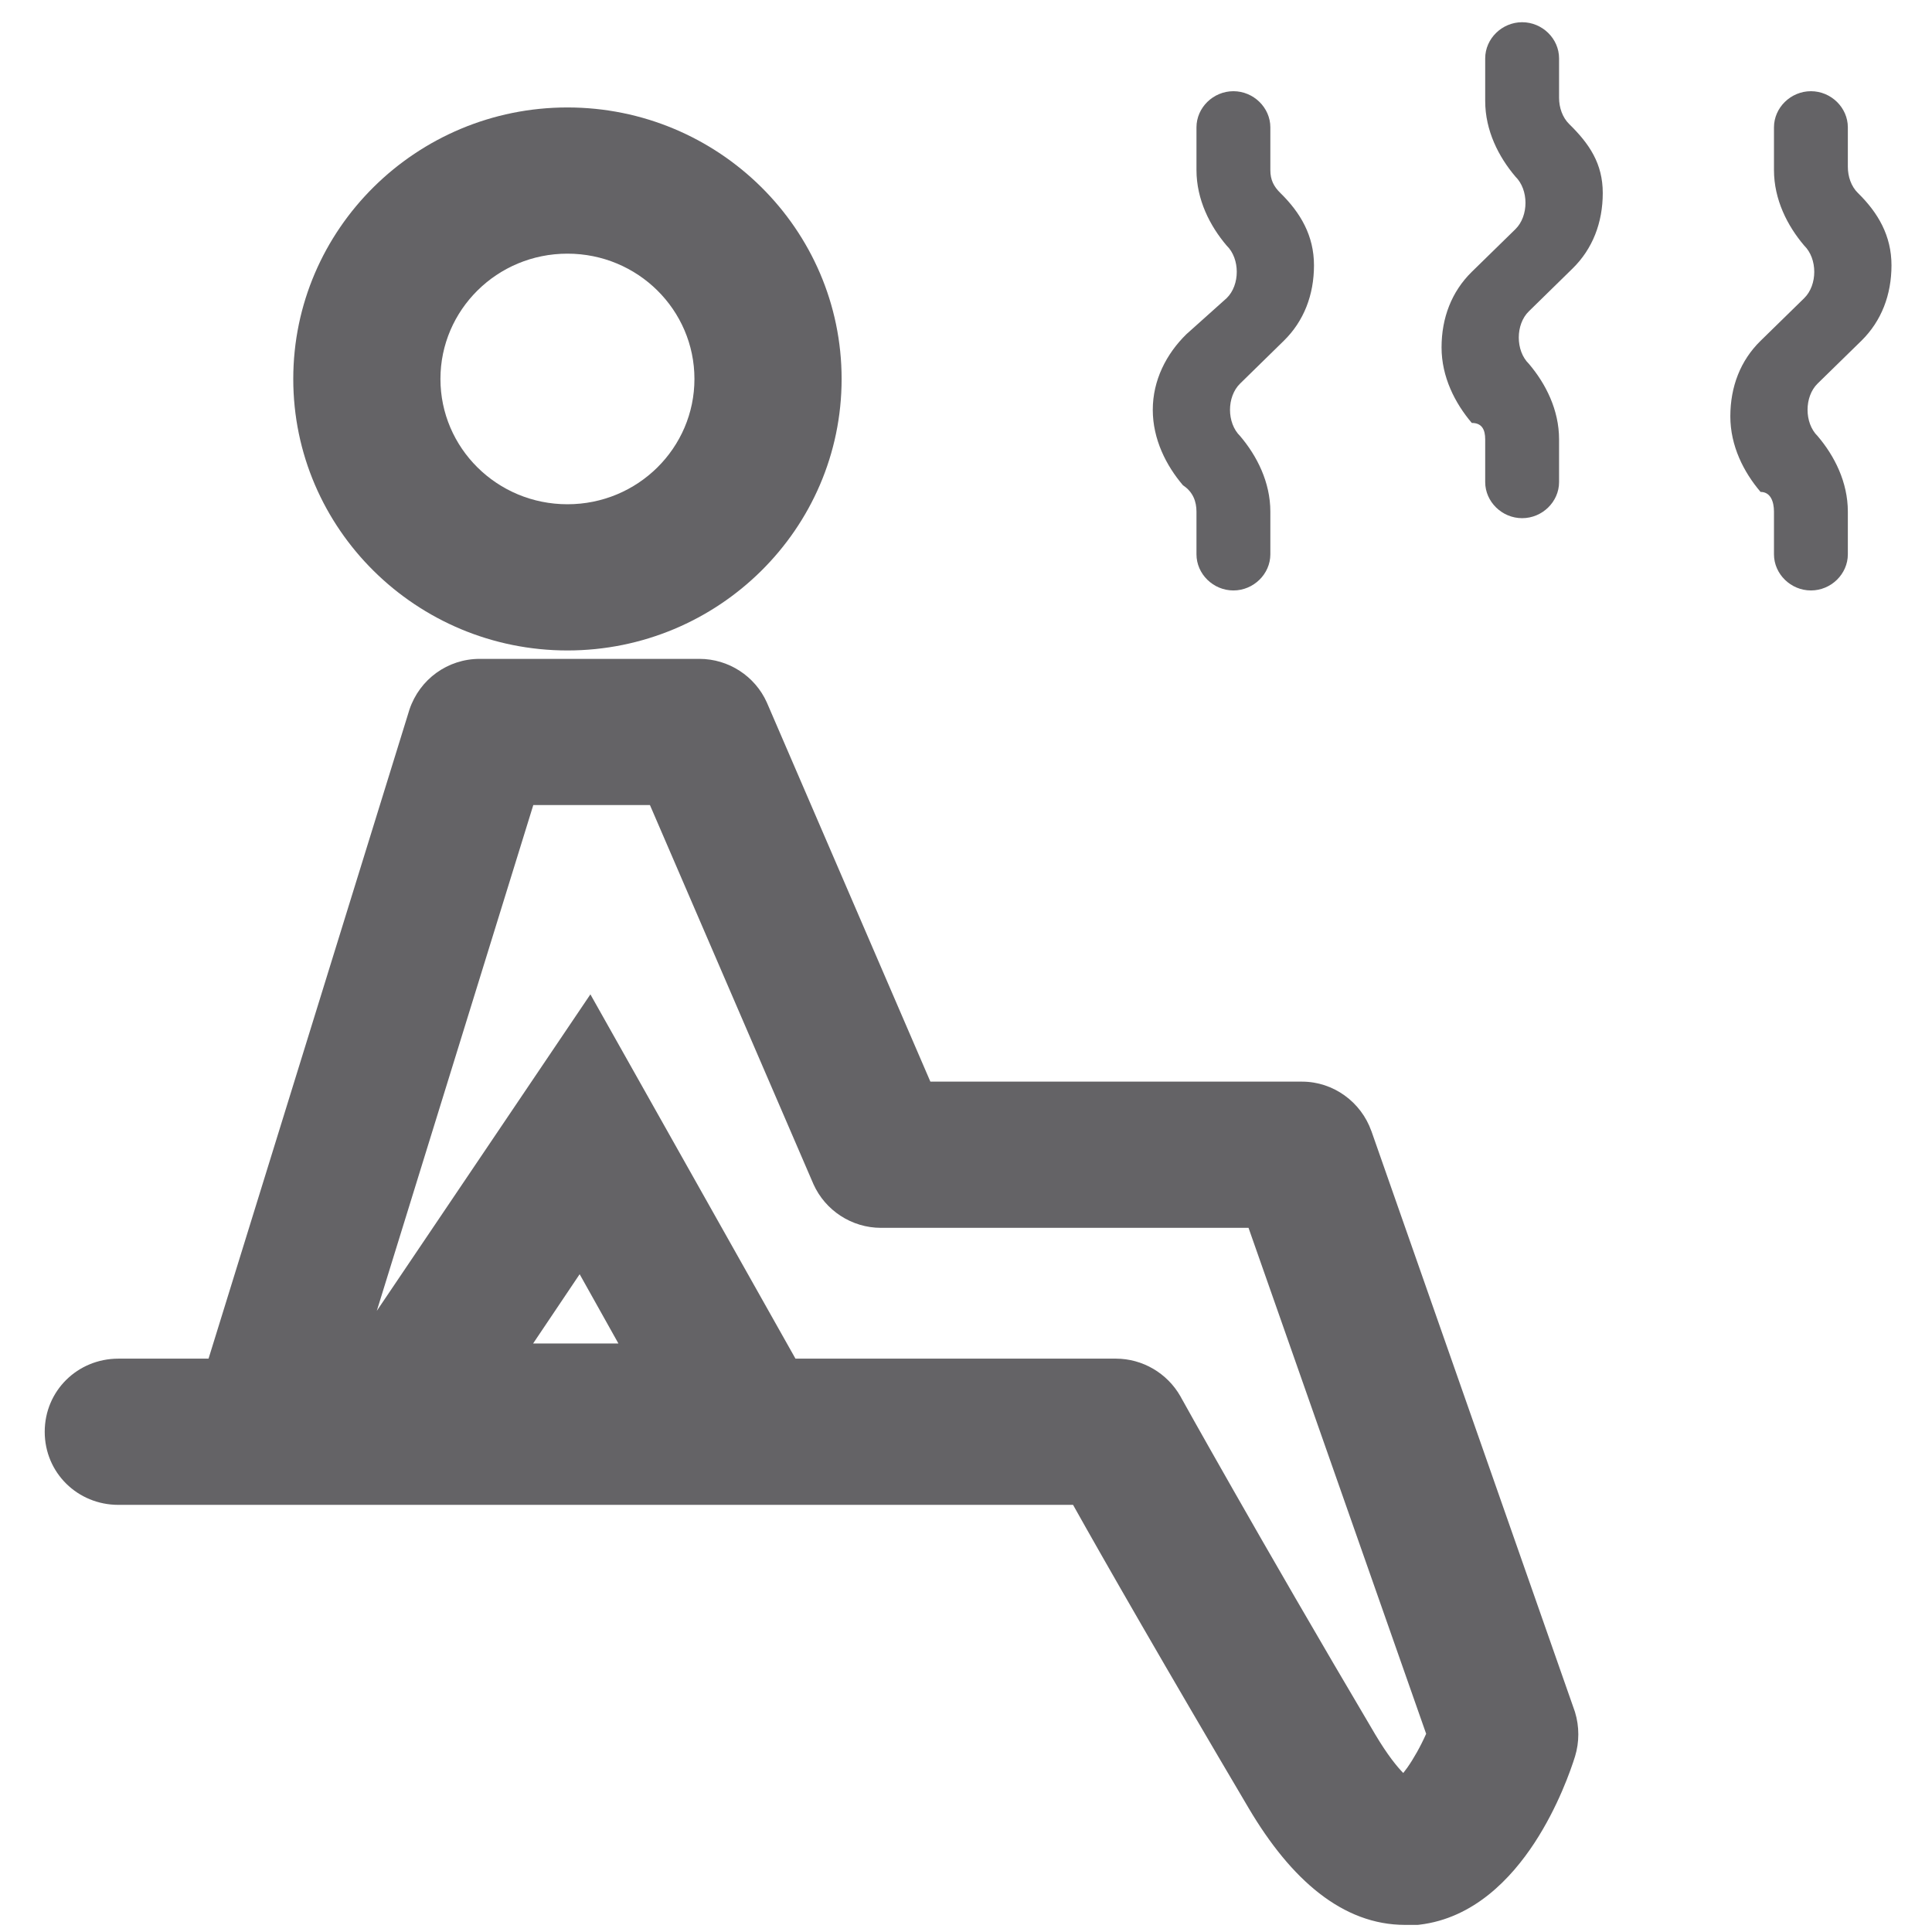 <svg width="34" height="34" viewBox="0 0 34 34" fill="none" xmlns="http://www.w3.org/2000/svg">
<path d="M27.24 30.277L23.662 20.07C23.55 19.755 23.248 19.535 22.914 19.535H16.045L13.039 12.567C12.912 12.284 12.626 12.095 12.308 12.095H8.443C8.094 12.095 7.791 12.316 7.68 12.646L4.038 24.41H2.083C1.637 24.41 1.287 24.756 1.287 25.197C1.287 25.637 1.637 25.983 2.083 25.983H19.177C19.639 26.817 20.815 28.877 22.405 31.567C23.121 32.778 23.9 33.375 24.727 33.375C24.791 33.375 24.854 33.375 24.918 33.375C26.397 33.202 27.113 31.174 27.24 30.765C27.287 30.607 27.287 30.434 27.24 30.277ZM24.743 31.818C24.632 31.803 24.298 31.661 23.773 30.78C21.69 27.257 20.338 24.819 20.338 24.819C20.195 24.568 19.925 24.41 19.639 24.41H13.707L10.352 18.45L6.328 24.41H5.692L9.016 13.668H11.767L14.772 20.636C14.9 20.919 15.186 21.108 15.504 21.108H22.326L25.634 30.529C25.379 31.174 24.966 31.771 24.727 31.803L24.743 31.818ZM8.443 24.143L10.24 21.469L11.735 24.143H8.443Z" fill="#646366"/>
<path fill-rule="evenodd" clip-rule="evenodd" d="M7.206 12.486C7.385 11.955 7.876 11.595 8.443 11.595H12.308C12.824 11.595 13.288 11.901 13.495 12.362L13.498 12.369L16.373 19.035H22.914C23.467 19.035 23.953 19.395 24.133 19.903L24.134 19.904L27.715 30.122L27.718 30.132C27.795 30.384 27.795 30.658 27.718 30.91L27.717 30.913C27.647 31.138 27.42 31.797 27.004 32.432C26.597 33.053 25.939 33.759 24.976 33.872L24.947 33.875H24.728C23.629 33.875 22.719 33.08 21.975 31.821C20.528 29.373 19.421 27.444 18.884 26.483H2.083C1.366 26.483 0.787 25.919 0.787 25.197C0.787 24.475 1.366 23.91 2.083 23.91H3.67L7.206 12.486ZM8.155 12.801L4.407 24.91H2.083C1.908 24.91 1.787 25.038 1.787 25.197C1.787 25.356 1.908 25.483 2.083 25.483H19.472L19.615 25.741C20.073 26.569 21.247 28.625 22.836 31.312C23.523 32.476 24.172 32.875 24.727 32.875H24.886C25.182 32.834 25.452 32.683 25.695 32.458L24.673 32.313C24.32 32.264 23.881 31.939 23.343 31.036L23.343 31.035C22.299 29.271 21.439 27.778 20.84 26.726C20.54 26.2 20.306 25.785 20.146 25.5C20.066 25.358 20.005 25.248 19.964 25.175L19.917 25.091L19.905 25.069L19.904 25.067L19.903 25.065C19.848 24.969 19.743 24.91 19.639 24.91H13.415L10.313 19.4L6.594 24.91H5.014L8.647 13.168H12.096L15.23 20.433C15.277 20.537 15.385 20.608 15.504 20.608H22.68L26.167 30.539L26.099 30.712C25.959 31.067 25.773 31.414 25.583 31.684C25.547 31.735 25.509 31.786 25.47 31.834L25.893 32.252C25.989 32.14 26.081 32.017 26.167 31.885C26.51 31.362 26.704 30.804 26.762 30.618C26.779 30.558 26.78 30.49 26.764 30.43L23.19 20.236C23.147 20.116 23.029 20.035 22.914 20.035H15.716L12.582 12.77C12.534 12.666 12.427 12.595 12.308 12.595H8.443C8.312 12.595 8.2 12.674 8.155 12.801ZM24.695 31.202C24.717 31.174 24.741 31.143 24.766 31.108C24.878 30.948 24.997 30.739 25.098 30.512L21.972 21.608H15.504C14.988 21.608 14.524 21.302 14.316 20.841L14.313 20.834L11.438 14.168H9.385L6.631 23.069L10.39 17.499L13.999 23.91H19.639C20.106 23.91 20.541 24.165 20.773 24.572L20.776 24.577L20.791 24.605L20.837 24.687C20.878 24.761 20.939 24.869 21.018 25.011C21.177 25.293 21.41 25.707 21.709 26.231C22.306 27.279 23.163 28.767 24.203 30.525C24.42 30.889 24.586 31.091 24.695 31.202ZM10.28 20.515L12.588 24.643H7.505L10.28 20.515ZM9.382 23.643H10.883L10.201 22.424L9.382 23.643Z" fill="#646366"/>
<path d="M9.986 10.947C12.371 10.947 14.311 9.028 14.311 6.669C14.311 4.31 12.371 2.391 9.986 2.391C7.601 2.391 5.661 4.31 5.661 6.669C5.661 9.028 7.601 10.947 9.986 10.947ZM9.986 3.964C11.497 3.964 12.721 5.175 12.721 6.669C12.721 8.163 11.497 9.374 9.986 9.374C8.475 9.374 7.251 8.163 7.251 6.669C7.251 5.175 8.475 3.964 9.986 3.964Z" fill="#646366"/>
<path fill-rule="evenodd" clip-rule="evenodd" d="M5.161 6.669C5.161 4.029 7.33 1.891 9.986 1.891C12.642 1.891 14.811 4.029 14.811 6.669C14.811 9.31 12.642 11.447 9.986 11.447C7.33 11.447 5.161 9.31 5.161 6.669ZM9.986 2.891C7.872 2.891 6.161 4.591 6.161 6.669C6.161 8.747 7.872 10.447 9.986 10.447C12.1 10.447 13.811 8.747 13.811 6.669C13.811 4.591 12.1 2.891 9.986 2.891ZM9.986 4.464C8.746 4.464 7.751 5.456 7.751 6.669C7.751 7.882 8.746 8.874 9.986 8.874C11.226 8.874 12.221 7.882 12.221 6.669C12.221 5.456 11.226 4.464 9.986 4.464ZM6.751 6.669C6.751 4.894 8.204 3.464 9.986 3.464C11.768 3.464 13.221 4.894 13.221 6.669C13.221 8.445 11.768 9.874 9.986 9.874C8.204 9.874 6.751 8.445 6.751 6.669Z" fill="#646366"/>
<path d="M31.219 9.004V9.755C31.219 10.102 31.515 10.391 31.869 10.391C32.224 10.391 32.519 10.102 32.519 9.755V9.004C32.519 8.484 32.283 8.021 31.987 7.674C31.869 7.559 31.81 7.385 31.81 7.212C31.81 7.039 31.869 6.865 31.987 6.75L32.756 5.998C33.11 5.651 33.287 5.189 33.287 4.669C33.287 4.148 33.051 3.744 32.697 3.397C32.578 3.281 32.519 3.108 32.519 2.934V2.241C32.519 1.894 32.224 1.605 31.869 1.605C31.515 1.605 31.219 1.894 31.219 2.241V2.992C31.219 3.513 31.456 3.975 31.751 4.322C31.869 4.437 31.928 4.611 31.928 4.784C31.928 4.958 31.869 5.131 31.751 5.247L30.983 5.998C30.628 6.345 30.451 6.807 30.451 7.328C30.451 7.848 30.687 8.31 30.983 8.657C31.16 8.657 31.219 8.83 31.219 9.004Z" fill="#646366"/>
<path d="M26.137 7.732V8.484C26.137 8.83 26.433 9.119 26.787 9.119C27.142 9.119 27.437 8.83 27.437 8.484V7.732C27.437 7.212 27.201 6.75 26.906 6.403C26.787 6.287 26.728 6.114 26.728 5.94C26.728 5.767 26.787 5.593 26.906 5.478L27.674 4.726C28.028 4.38 28.206 3.917 28.206 3.397C28.206 2.877 27.969 2.53 27.615 2.183C27.497 2.067 27.437 1.894 27.437 1.721V1.027C27.437 0.68 27.142 0.391 26.787 0.391C26.433 0.391 26.137 0.68 26.137 1.027V1.778C26.137 2.299 26.374 2.761 26.669 3.108C26.787 3.224 26.846 3.397 26.846 3.57C26.846 3.744 26.787 3.917 26.669 4.033L25.901 4.784C25.547 5.131 25.369 5.593 25.369 6.114C25.369 6.634 25.606 7.096 25.901 7.443C26.078 7.443 26.137 7.559 26.137 7.732Z" fill="#646366"/>
<path d="M21.056 9.004V9.755C21.056 10.102 21.351 10.391 21.706 10.391C22.06 10.391 22.356 10.102 22.356 9.755V9.004C22.356 8.484 22.119 8.021 21.824 7.674C21.706 7.559 21.646 7.385 21.646 7.212C21.646 7.039 21.706 6.865 21.824 6.75L22.592 5.998C22.947 5.651 23.124 5.189 23.124 4.669C23.124 4.148 22.887 3.744 22.533 3.397C22.415 3.281 22.356 3.166 22.356 2.992V2.241C22.356 1.894 22.06 1.605 21.706 1.605C21.351 1.605 21.056 1.894 21.056 2.241V2.992C21.056 3.513 21.292 3.975 21.587 4.322C21.706 4.437 21.765 4.611 21.765 4.784C21.765 4.958 21.706 5.131 21.587 5.247L20.878 5.882C20.524 6.229 20.287 6.692 20.287 7.212C20.287 7.732 20.524 8.195 20.819 8.541C20.997 8.657 21.056 8.83 21.056 9.004Z" fill="#646366"/>
</svg>
